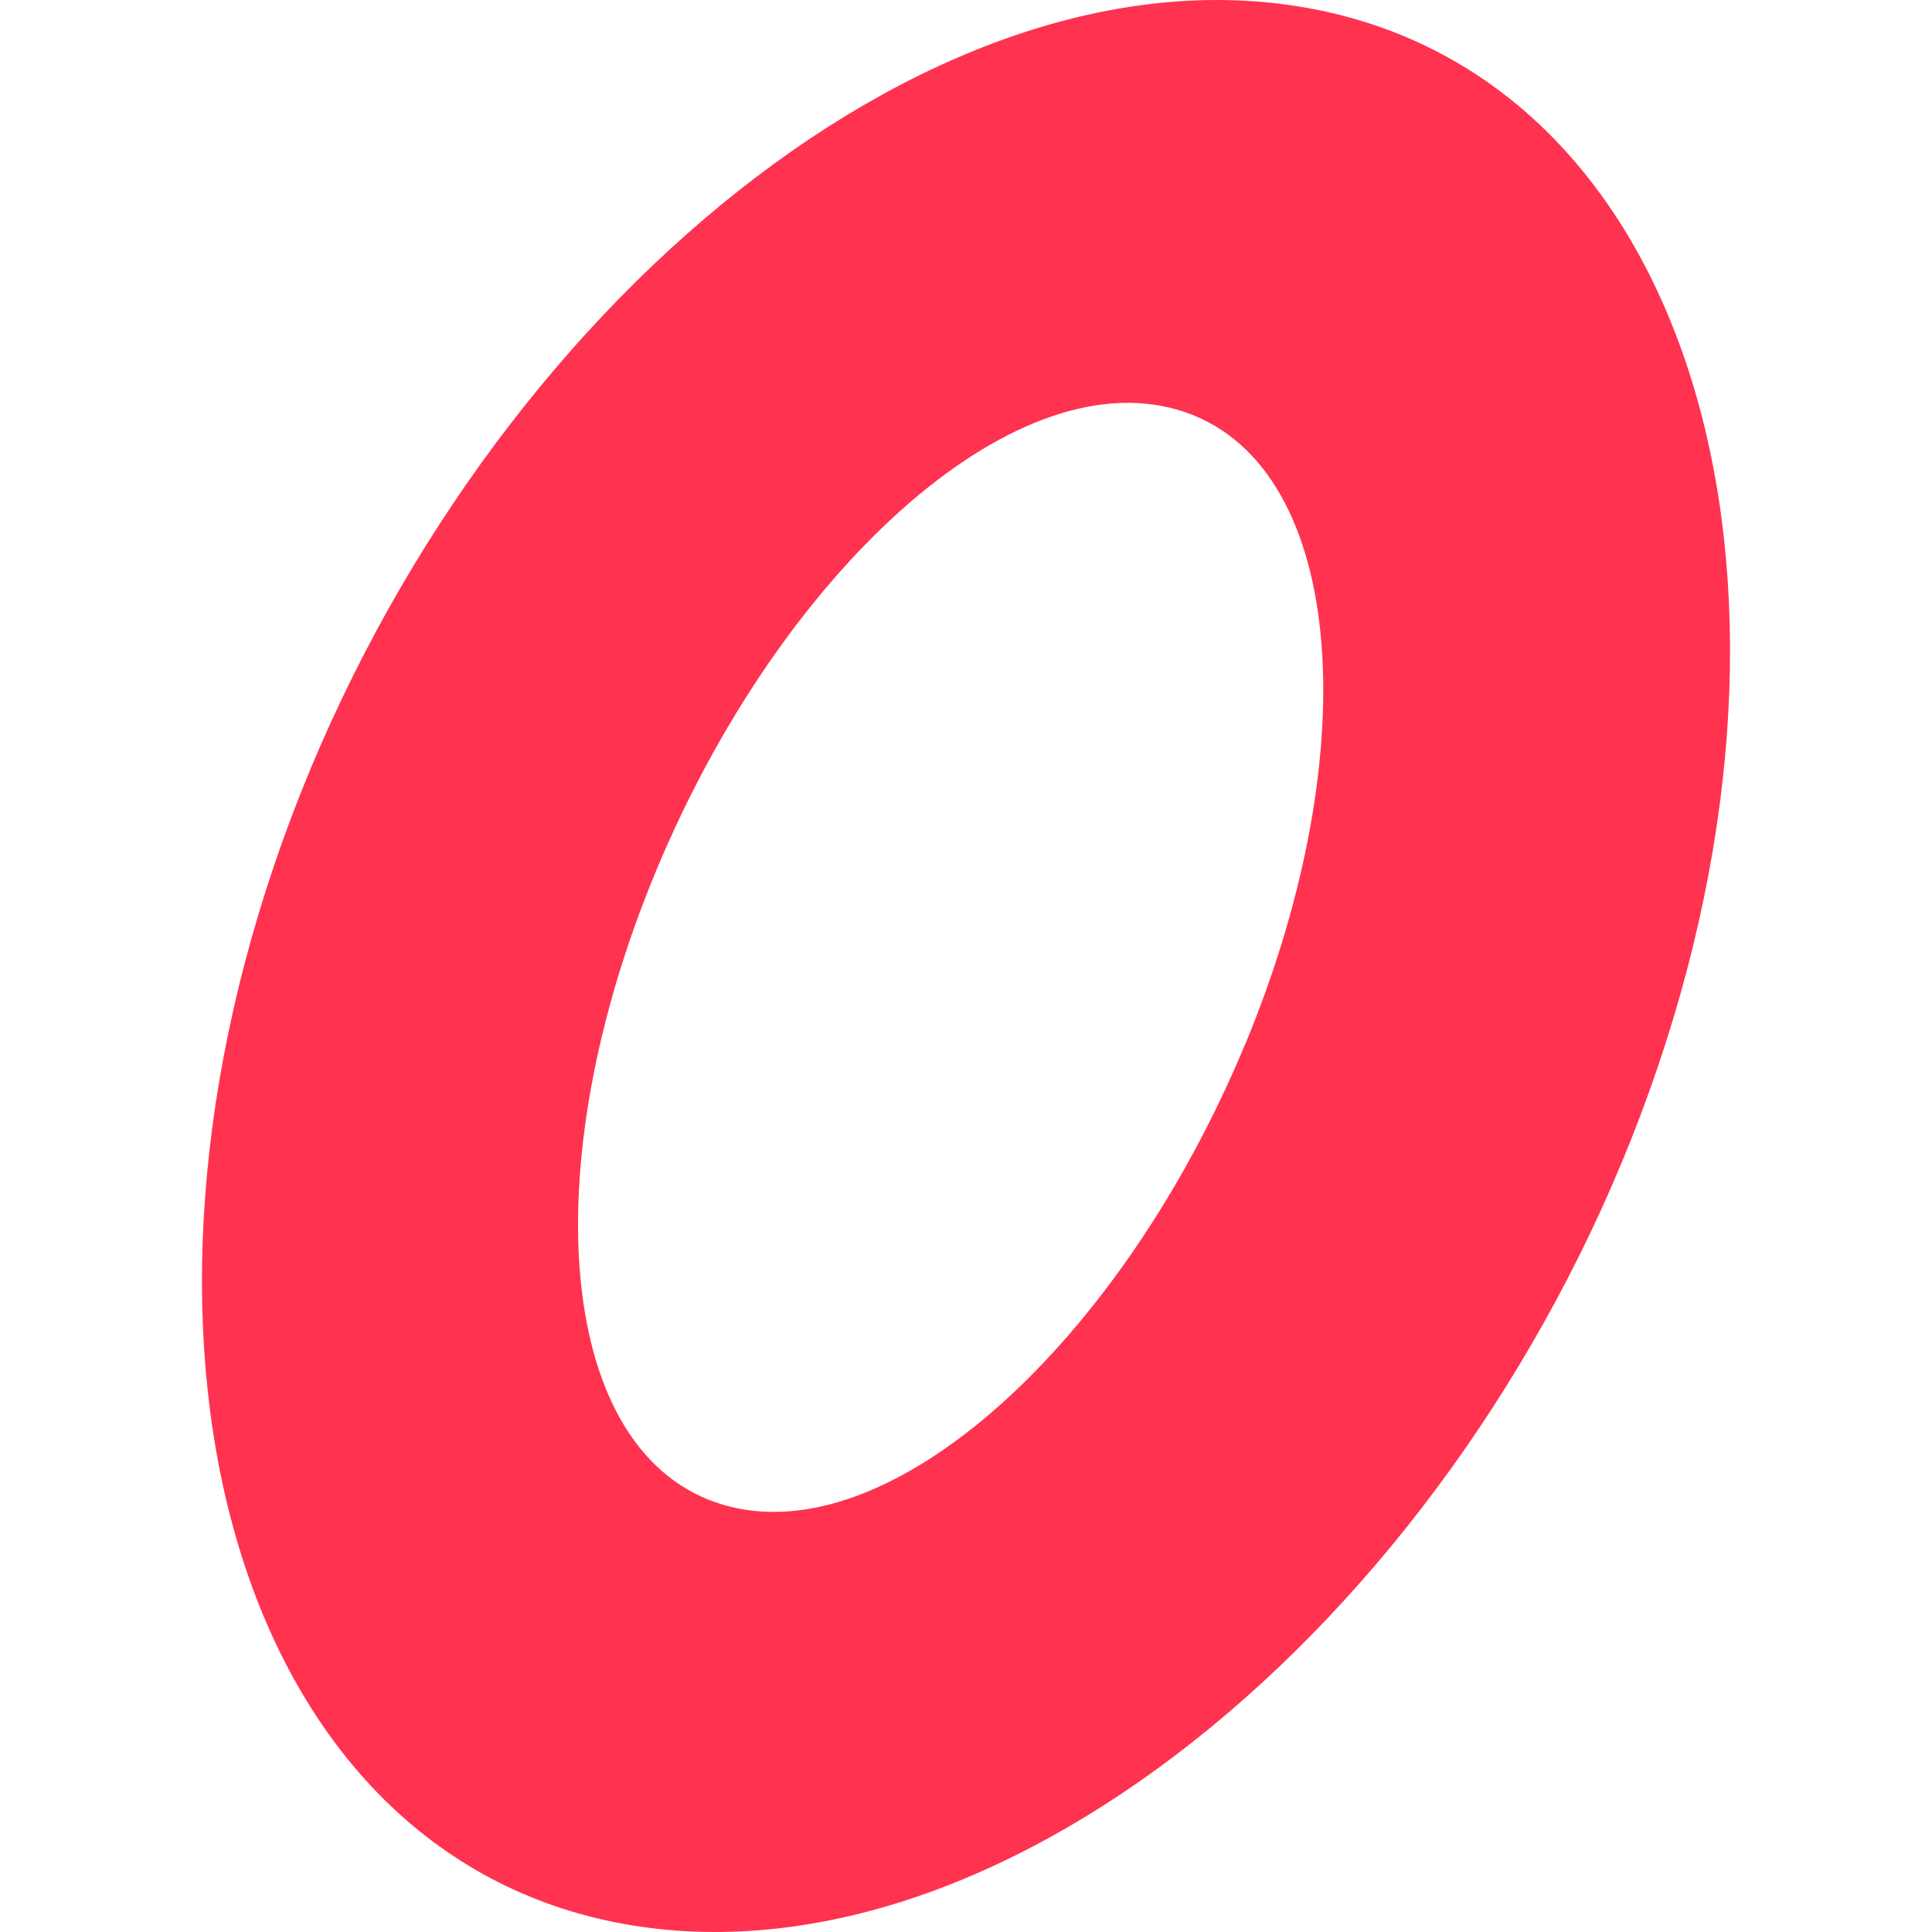 <?xml version="1.0" encoding="UTF-8"?> <svg xmlns="http://www.w3.org/2000/svg" id="Layer_1" data-name="Layer 1" viewBox="0 0 256 256"><defs><style>.cls-1{fill:#ff3250;fill-rule:evenodd;}</style></defs><title>slingo-fav</title><g id="Symbols"><g id="component-logo"><g id="Group-3"><path id="Fill-5" class="cls-1" d="M165,138.33c-16.36,39.43-47,67.57-69.14,61.07s-25.31-44.62-8.93-84,47-67.59,69.15-61.09,25.29,44.62,8.92,84.06M171.19.72C120-6.8,59.76,45.64,36.36,114.55S33.57,247.76,84.79,255.28s111.45-44.9,134.85-113.83S222.42,8.24,171.19.72"></path></g></g></g></svg> 
